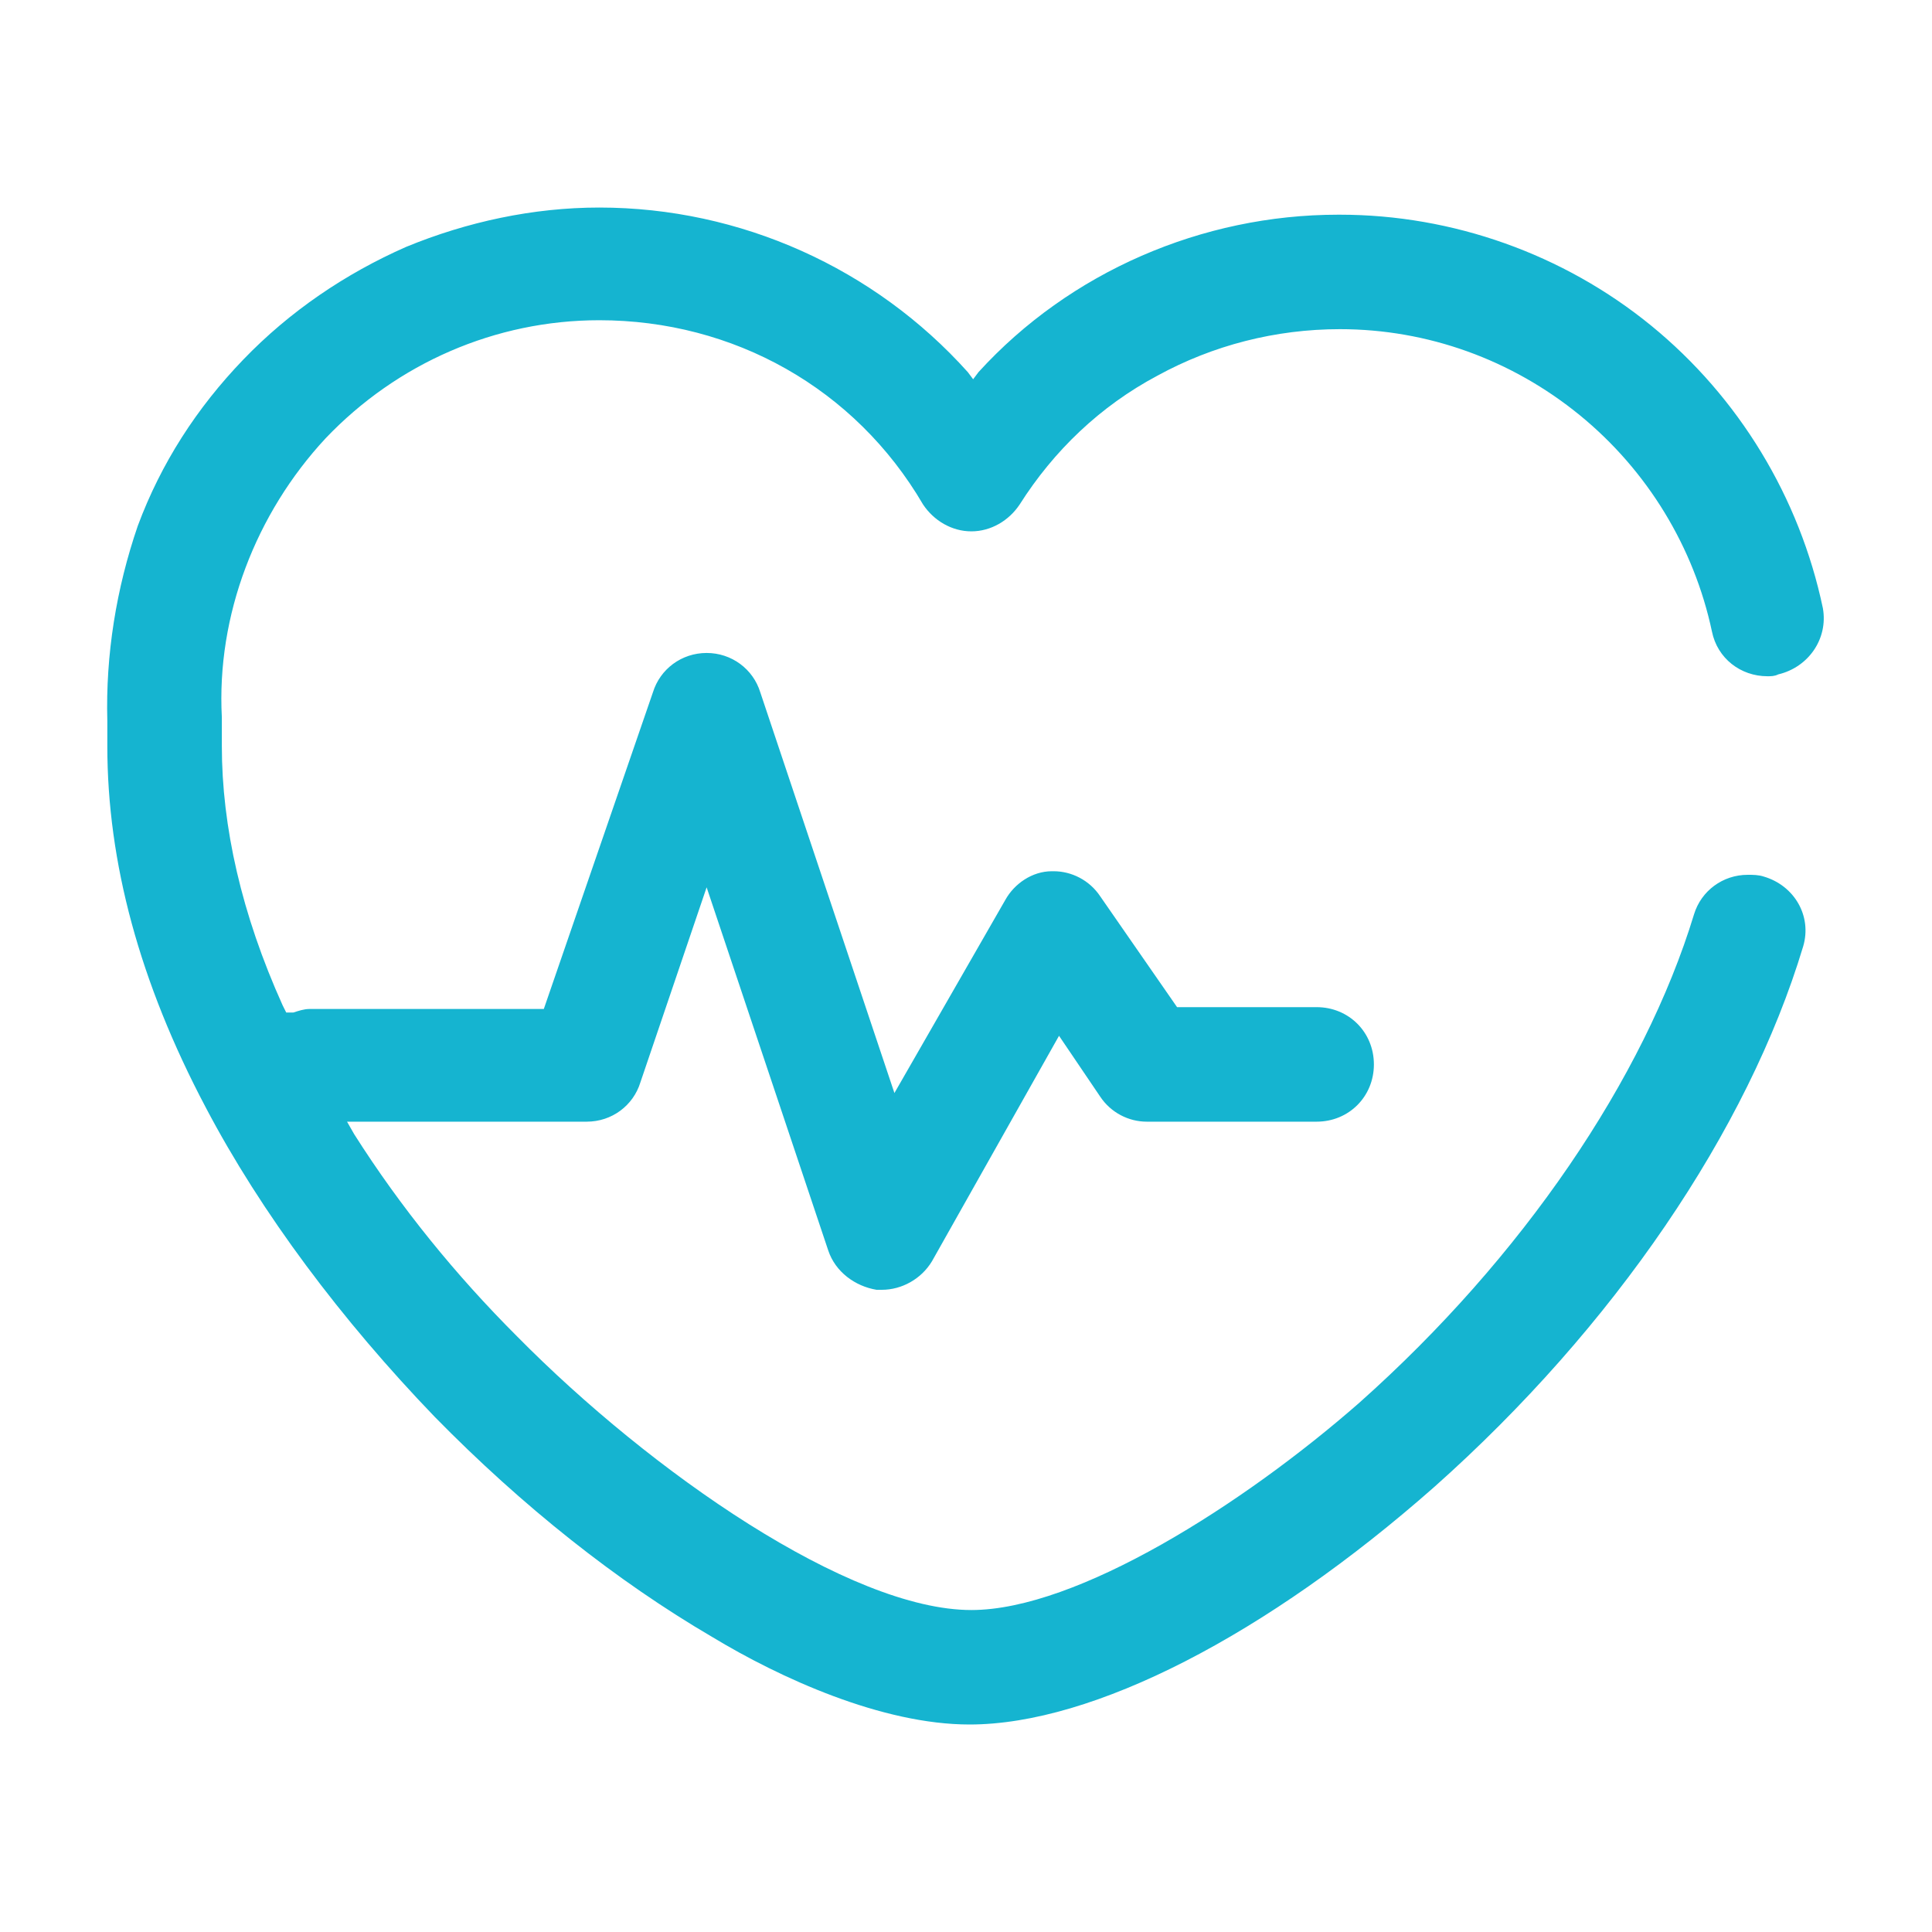<svg width="40" height="40" viewBox="0 0 40 40" fill="none" xmlns="http://www.w3.org/2000/svg">
<g clip-path="url(#clip0_5275_154350)">
<path d="M12.407 4.297C11.037 4.297 9.667 4.593 8.407 5.112C7.148 5.667 6 6.445 5.037 7.445C4.074 8.445 3.333 9.593 2.852 10.889C2.407 12.186 2.185 13.556 2.222 14.927V15.445C2.222 17.852 2.889 20.334 4.259 22.927C5.407 25.112 7.074 27.334 9 29.334C10.815 31.186 12.778 32.741 14.741 33.889C16.148 34.741 18.259 35.704 20.074 35.704C22.63 35.704 26.222 33.852 29.704 30.778C33.407 27.482 36.185 23.408 37.333 19.593C37.519 18.963 37.148 18.334 36.519 18.149C36.407 18.112 36.296 18.112 36.185 18.112C35.667 18.112 35.222 18.445 35.074 18.927C34.037 22.334 31.518 26.038 28.148 29.038C25.741 31.149 22.296 33.334 20.111 33.334C17.593 33.334 13.482 30.482 10.704 27.667C9.444 26.408 8.296 25.001 7.333 23.482L7.185 23.223H12.148C12.667 23.223 13.111 22.89 13.259 22.408L14.63 18.371L17.148 25.89C17.296 26.334 17.704 26.63 18.148 26.704H18.259C18.667 26.704 19.074 26.482 19.296 26.112L21.926 21.445L22.778 22.704C23 23.038 23.37 23.223 23.741 23.223H27.259C27.926 23.223 28.445 22.704 28.445 22.038C28.445 21.371 27.926 20.852 27.259 20.852H24.37L22.778 18.556C22.556 18.223 22.185 18.038 21.815 18.038H21.778C21.37 18.038 21 18.297 20.815 18.63L18.518 22.63L15.741 14.334C15.593 13.852 15.148 13.519 14.63 13.519C14.111 13.519 13.667 13.852 13.518 14.334L11.259 20.89H6.407C6.296 20.89 6.185 20.927 6.074 20.963H5.926L5.852 20.815C5 18.927 4.593 17.112 4.593 15.445V14.852C4.481 12.741 5.296 10.63 6.741 9.075C8.222 7.519 10.259 6.63 12.407 6.63C15.185 6.63 17.704 8.038 19.111 10.445C19.333 10.778 19.704 11.001 20.111 11.001C20.518 11.001 20.889 10.778 21.111 10.445C21.815 9.334 22.778 8.408 23.963 7.778C25.111 7.149 26.407 6.815 27.741 6.815C29.556 6.815 31.296 7.445 32.704 8.593C34.111 9.741 35.074 11.334 35.444 13.075C35.556 13.63 36.037 14.001 36.593 14.001C36.667 14.001 36.741 14.001 36.815 13.963C37.444 13.815 37.852 13.223 37.741 12.593C37.259 10.297 36 8.223 34.185 6.741C32.37 5.26 30.074 4.445 27.741 4.445H27.704C24.889 4.445 22.148 5.63 20.259 7.704L20.148 7.852L20.037 7.704C18.111 5.556 15.333 4.297 12.407 4.297Z" fill="#15B4D0"/>
</g>
<defs>
<clipPath id="clip0_5275_154350">
<rect width="40" height="40" fill="white"/>
</clipPath>
</defs>
</svg>
